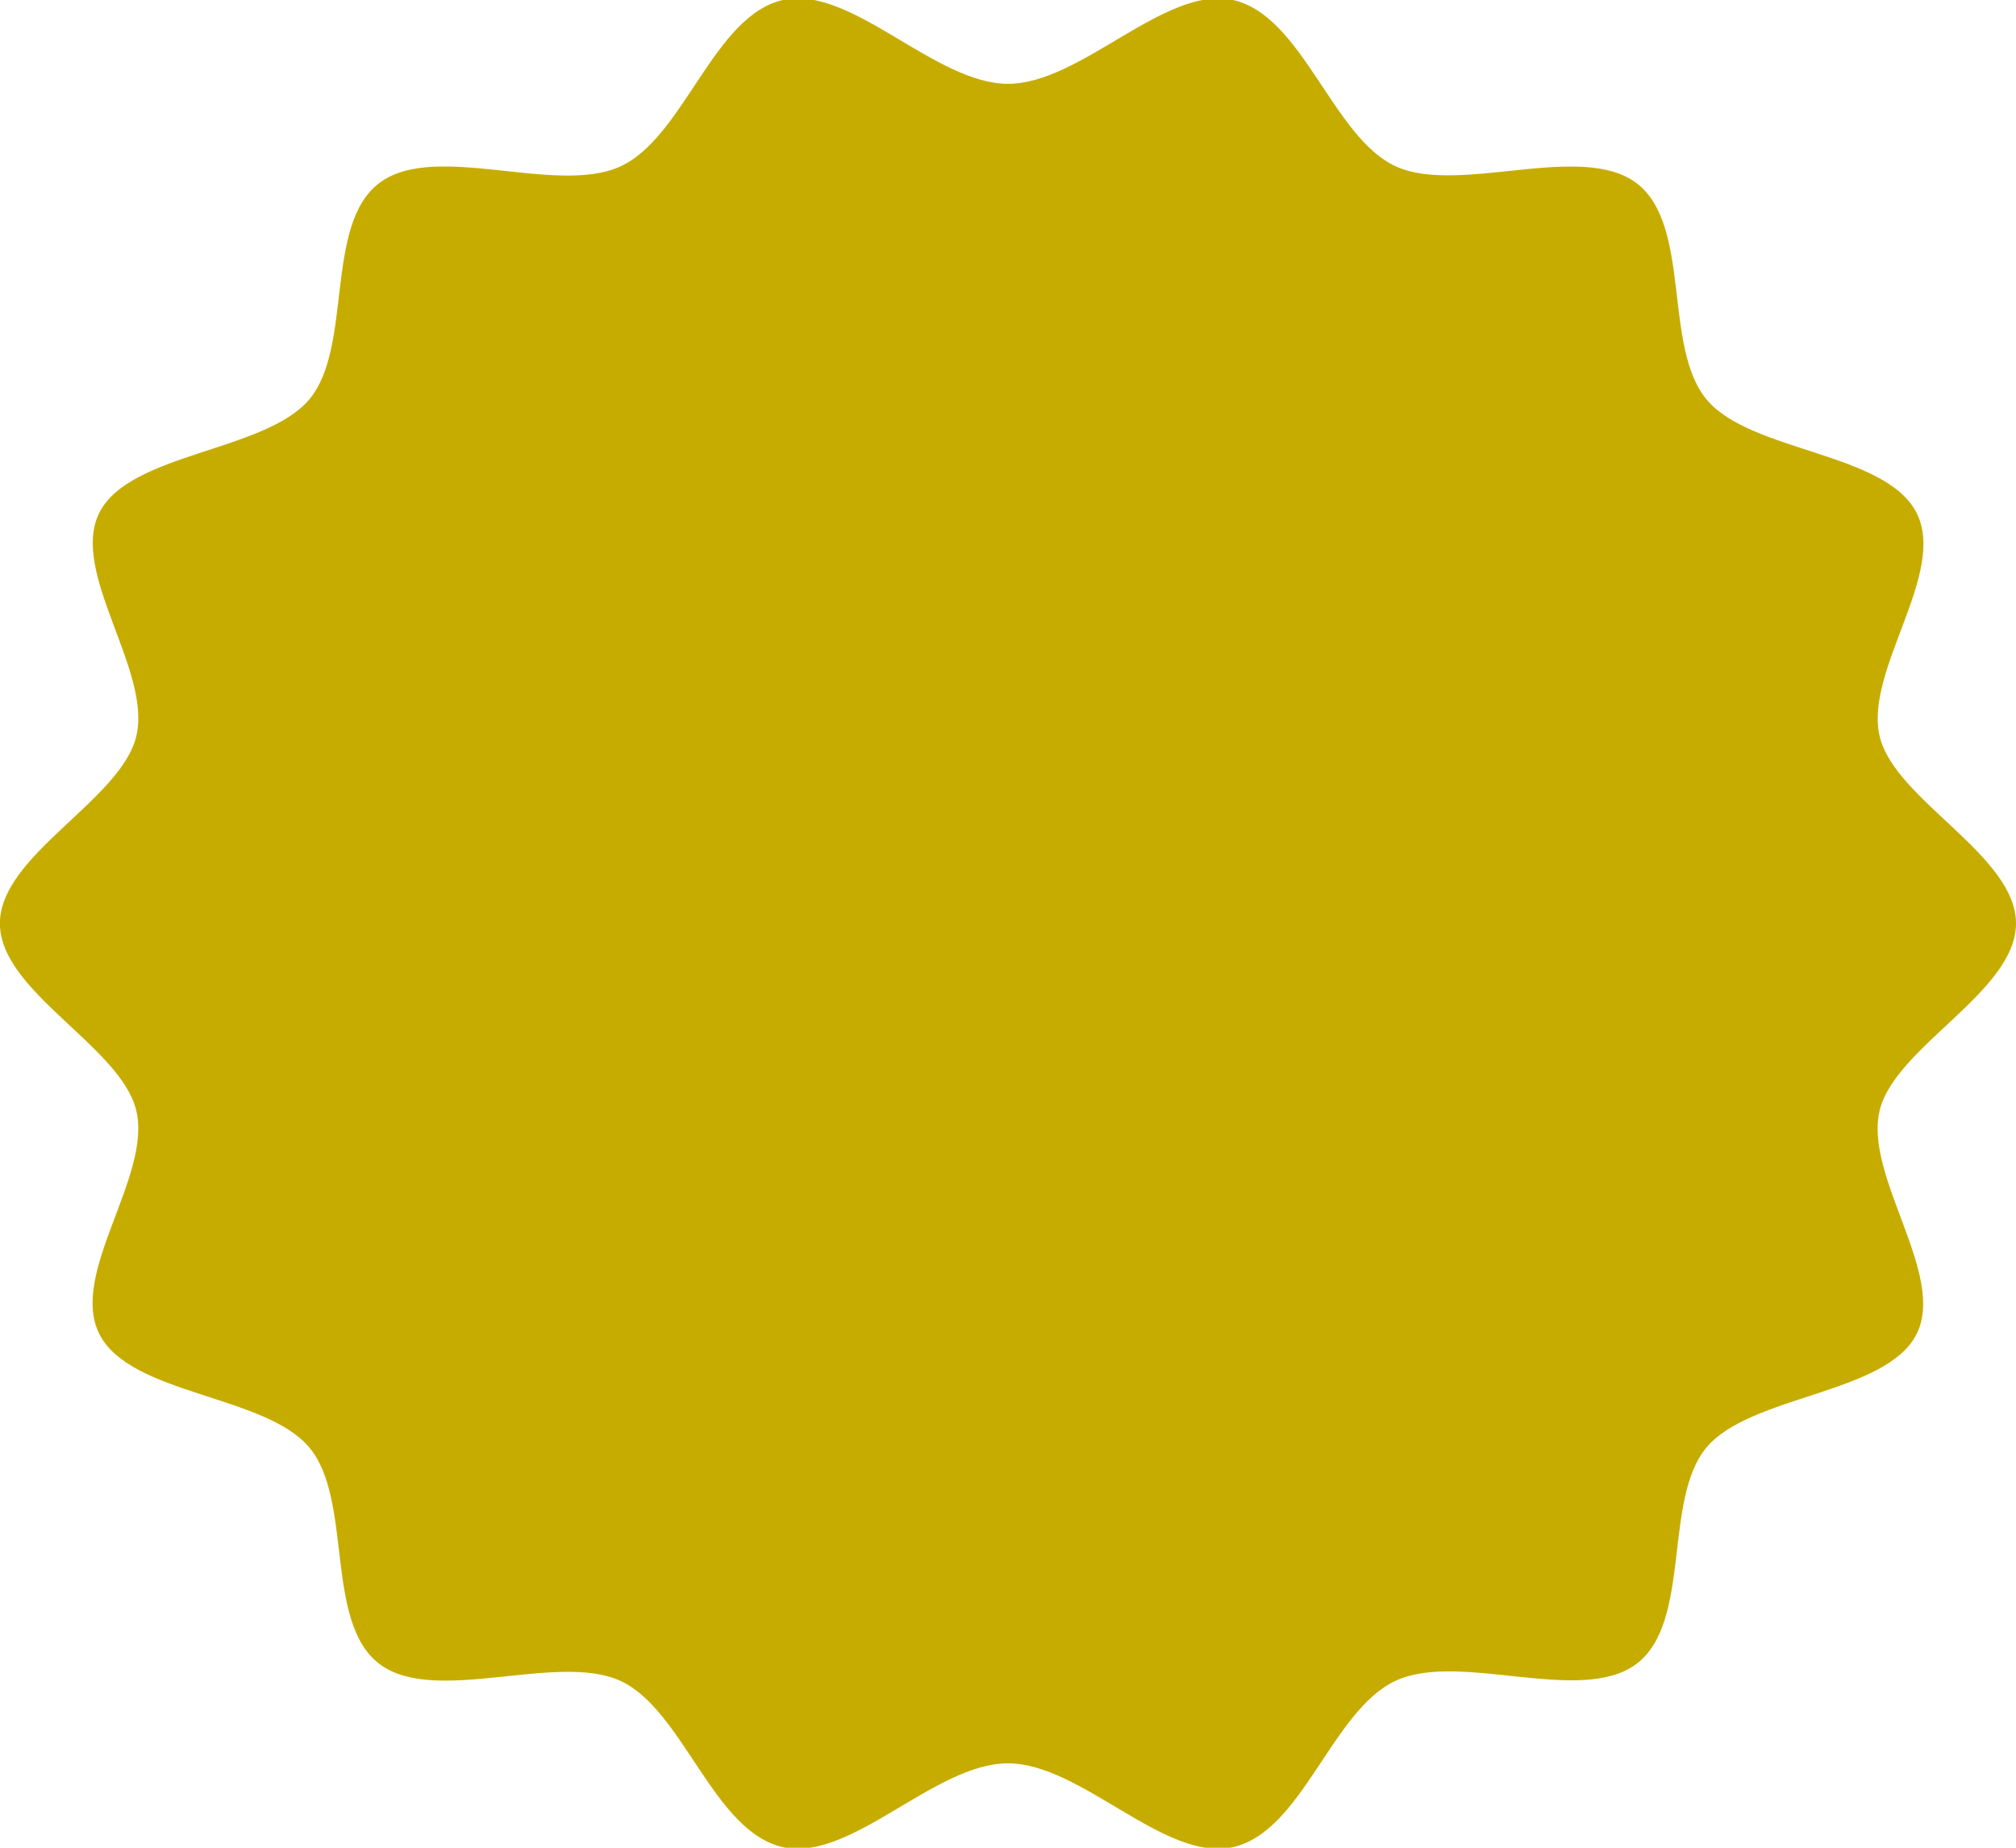 <svg xmlns="http://www.w3.org/2000/svg" width="24" height="22" viewBox="0 0 24 22">
  <defs>
    <style>
      .cls-1 {
        fill: #c7ac00;
        fill-rule: evenodd;
      }
    </style>
  </defs>
  <path id="icon-ranking-1.svg" class="cls-1" d="M39,341.214c0,0.814-1.439,1.465-1.623,2.226-0.19.787,0.8,1.959,0.437,2.668s-1.967.721-2.494,1.34-0.176,2.085-.838,2.582-2.1-.153-2.865.2-1.111,1.805-1.947,1.984c-0.81.173-1.8-1-2.671-1s-1.86,1.17-2.671,1c-0.837-.179-1.192-1.643-1.947-1.984s-2.206.3-2.865-.2-0.309-1.96-.838-2.582-2.123-.62-2.493-1.341,0.627-1.881.437-2.667c-0.184-.762-1.623-1.412-1.623-2.226s1.439-1.466,1.623-2.227c0.19-.787-0.8-1.958-0.437-2.668s1.967-.721,2.494-1.341,0.176-2.084.838-2.581,2.1,0.152,2.865-.195,1.111-1.805,1.947-1.985c0.81-.172,1.8,1,2.671,1s1.861-1.169,2.671-1c0.837,0.179,1.193,1.642,1.948,1.984s2.206-.3,2.865.2,0.309,1.959.838,2.581,2.123,0.62,2.493,1.341-0.627,1.881-.437,2.667C37.561,339.748,39,340.4,39,341.214Z" transform="translate(-15 -330.219)"/>
</svg>
